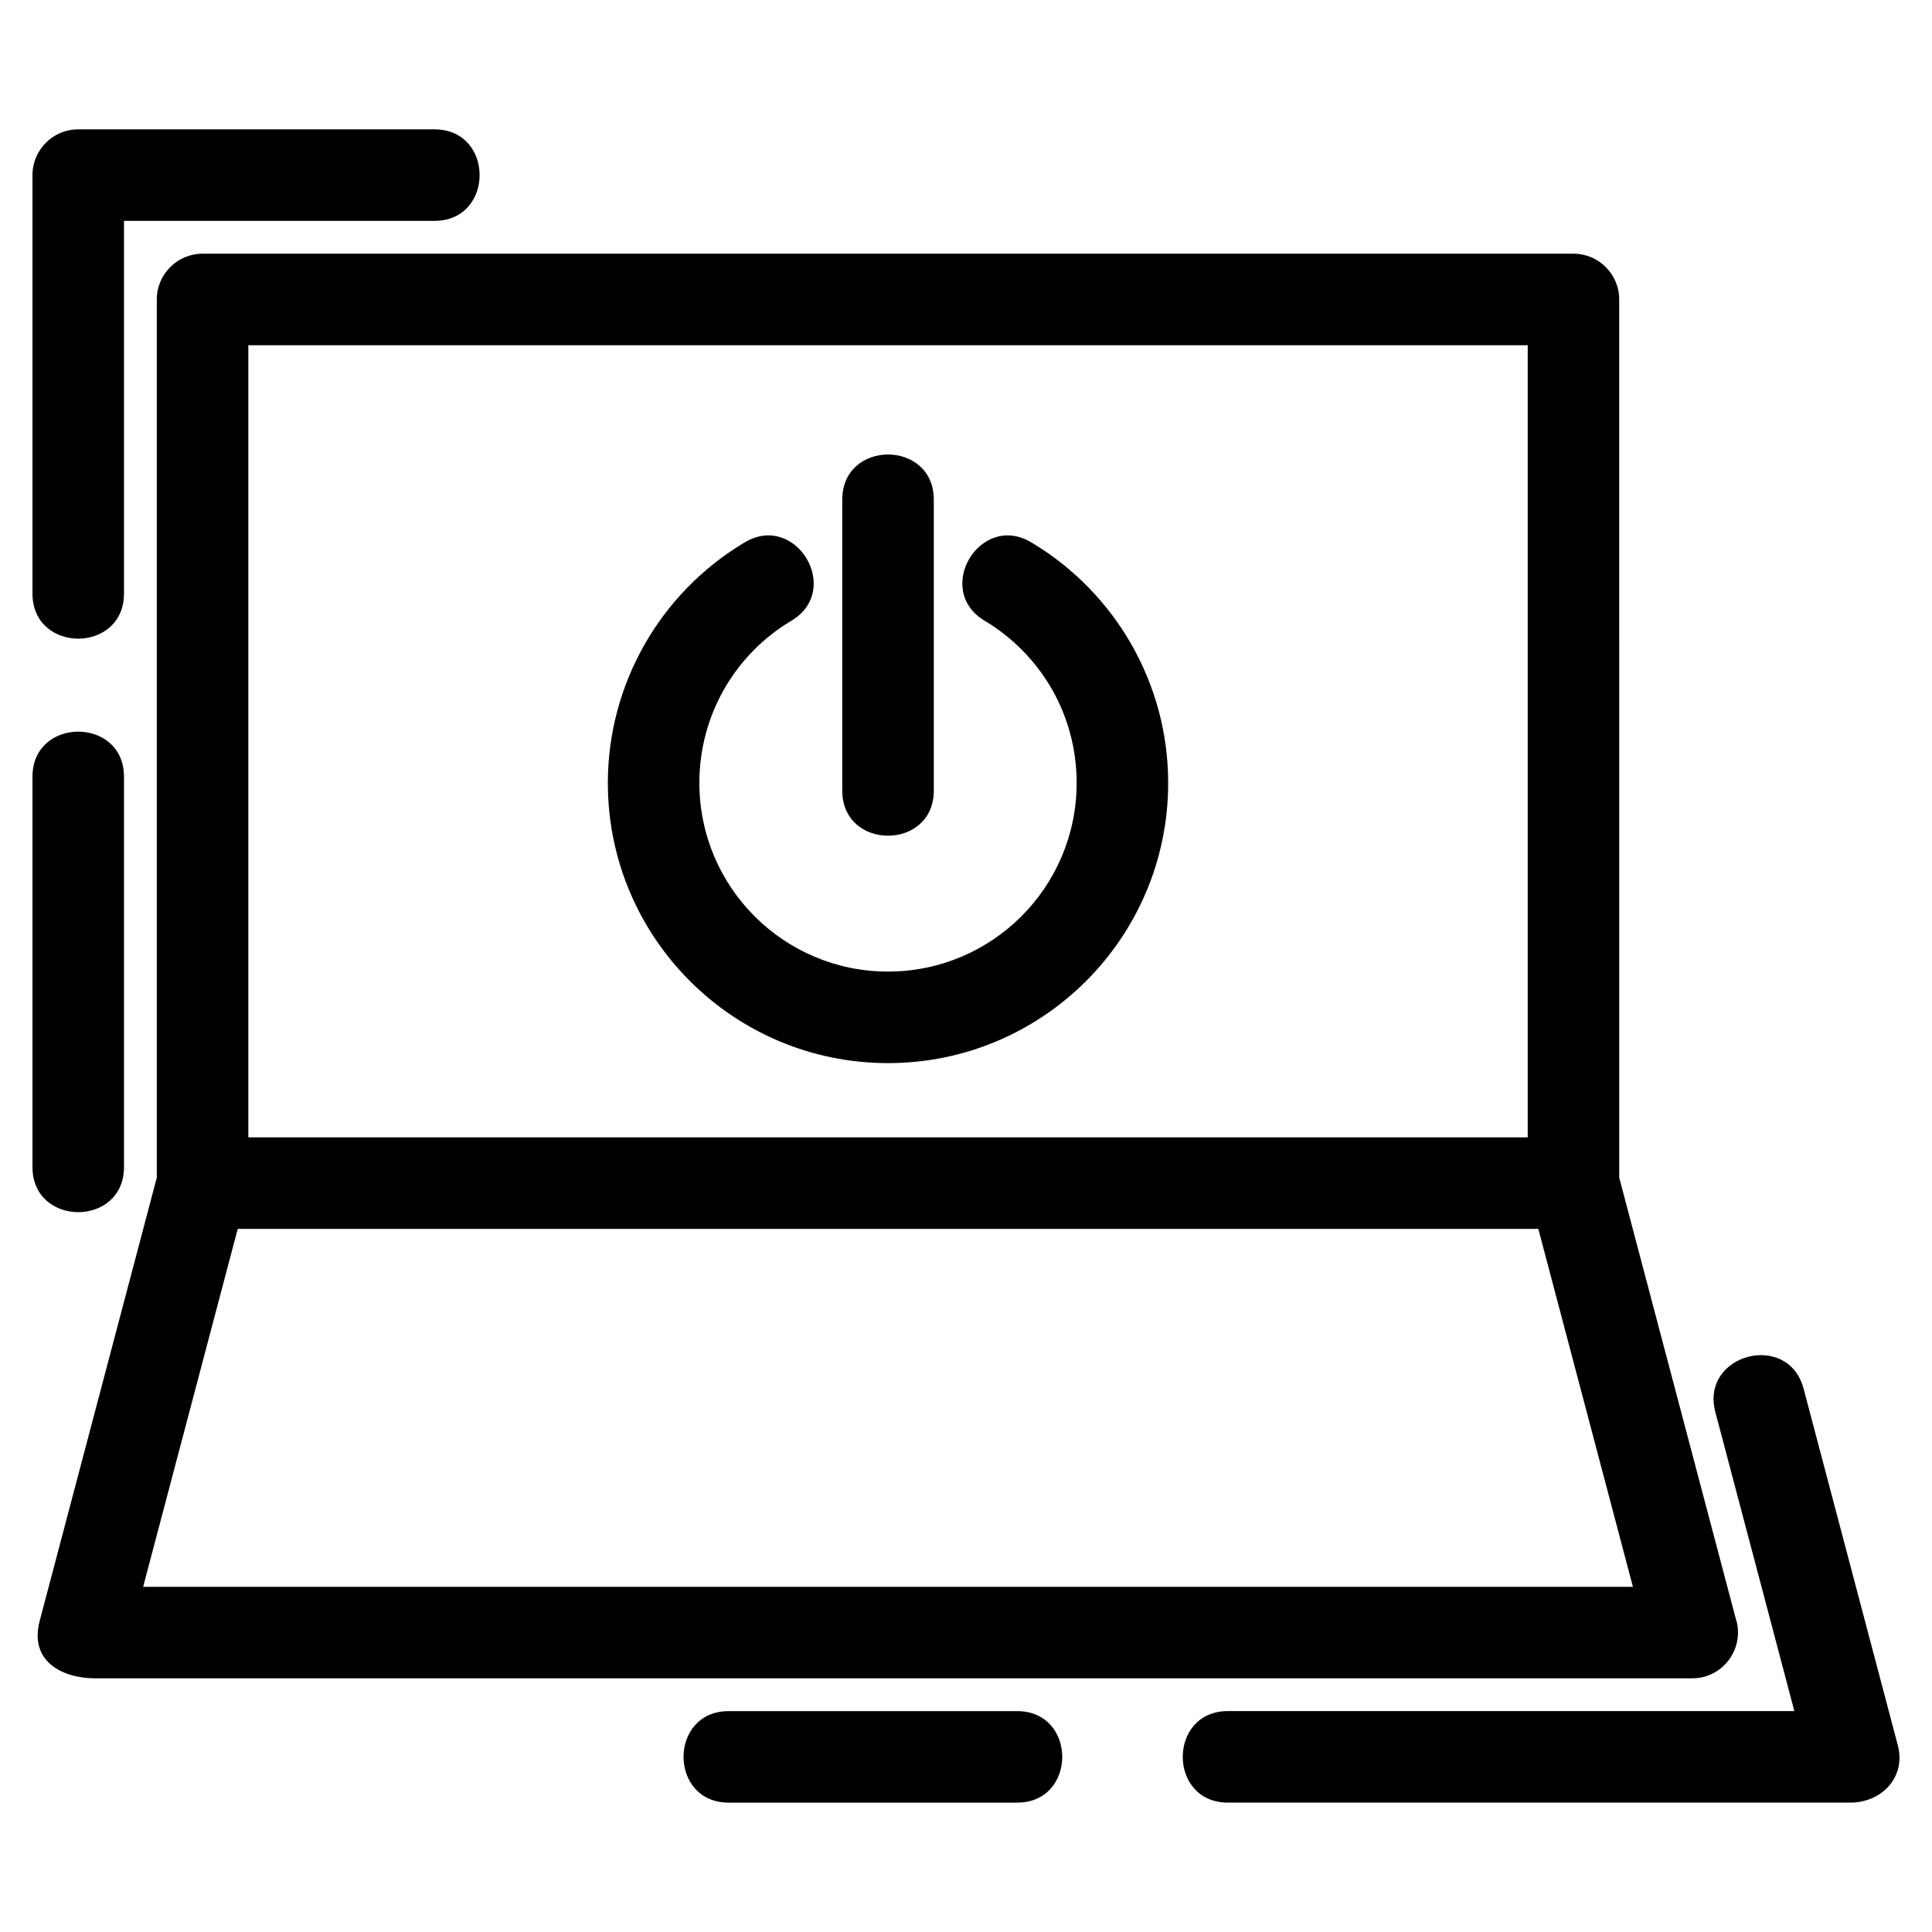 <?xml version="1.0" encoding="UTF-8"?>
<!-- Uploaded to: SVG Repo, www.svgrepo.com, Generator: SVG Repo Mixer Tools -->
<svg fill="#000000" width="800px" height="800px" version="1.1" viewBox="144 144 512 512" xmlns="http://www.w3.org/2000/svg">
 <path d="m598.58 518.2c-4.047-15.395 19.352-21.547 23.398-6.16l24.961 94.465c2.238 8.508-4.324 15.203-12.555 15.203h-164.98c-15.949 0-15.949-24.25 0-24.25h150.12l-20.945-79.262zm-231.37-241.79c0-15.949 24.254-15.949 24.254 0v77.102c0 15.949-24.254 15.949-24.254 0zm37.719 32.086c-13.625-8.152-1.219-28.895 12.406-20.742 11.031 6.582 20.207 15.953 26.562 27.133 6.16 10.844 9.68 23.34 9.68 36.602 0 41-33.246 74.246-74.246 74.246s-74.246-33.246-74.246-74.246c0-26.137 13.805-50.34 36.238-63.738 13.625-8.152 26.039 12.59 12.414 20.742-15.203 9.074-24.398 25.297-24.398 42.992 0 27.609 22.379 49.992 49.992 49.992 27.609 0 49.992-22.379 49.992-49.992 0-9.016-2.352-17.43-6.457-24.664-4.289-7.551-10.492-13.875-17.941-18.328zm171.81 256.02-25.062-94.84h-344.68l-25.062 94.84h394.81zm-3.629-108.43 30.824 116.63c2.66 7.789-3.106 16.055-11.48 16.055h-423.26c-8.586 0-17.52-4.422-14.68-15.211l31.039-117.48v-232.72c0-6.695 5.434-12.129 12.129-12.129h363.3c6.695 0 12.121 5.434 12.121 12.129zm-24.25-220.6h-339.05v209.93h339.05zm-135.32 361.98c15.953 0 15.953 24.25 0 24.25h-76.43c-15.953 0-15.953-24.25 0-24.25zm-236.68-144.19c0 15.949-24.254 15.949-24.254 0v-103.42c0-15.953 24.254-15.953 24.254 0zm0-151.99c0 15.953-24.254 15.953-24.254 0v-110.88c0-6.695 5.434-12.129 12.129-12.129h94.406c15.949 0 15.949 24.254 0 24.254h-82.277v98.75z"/>
</svg>